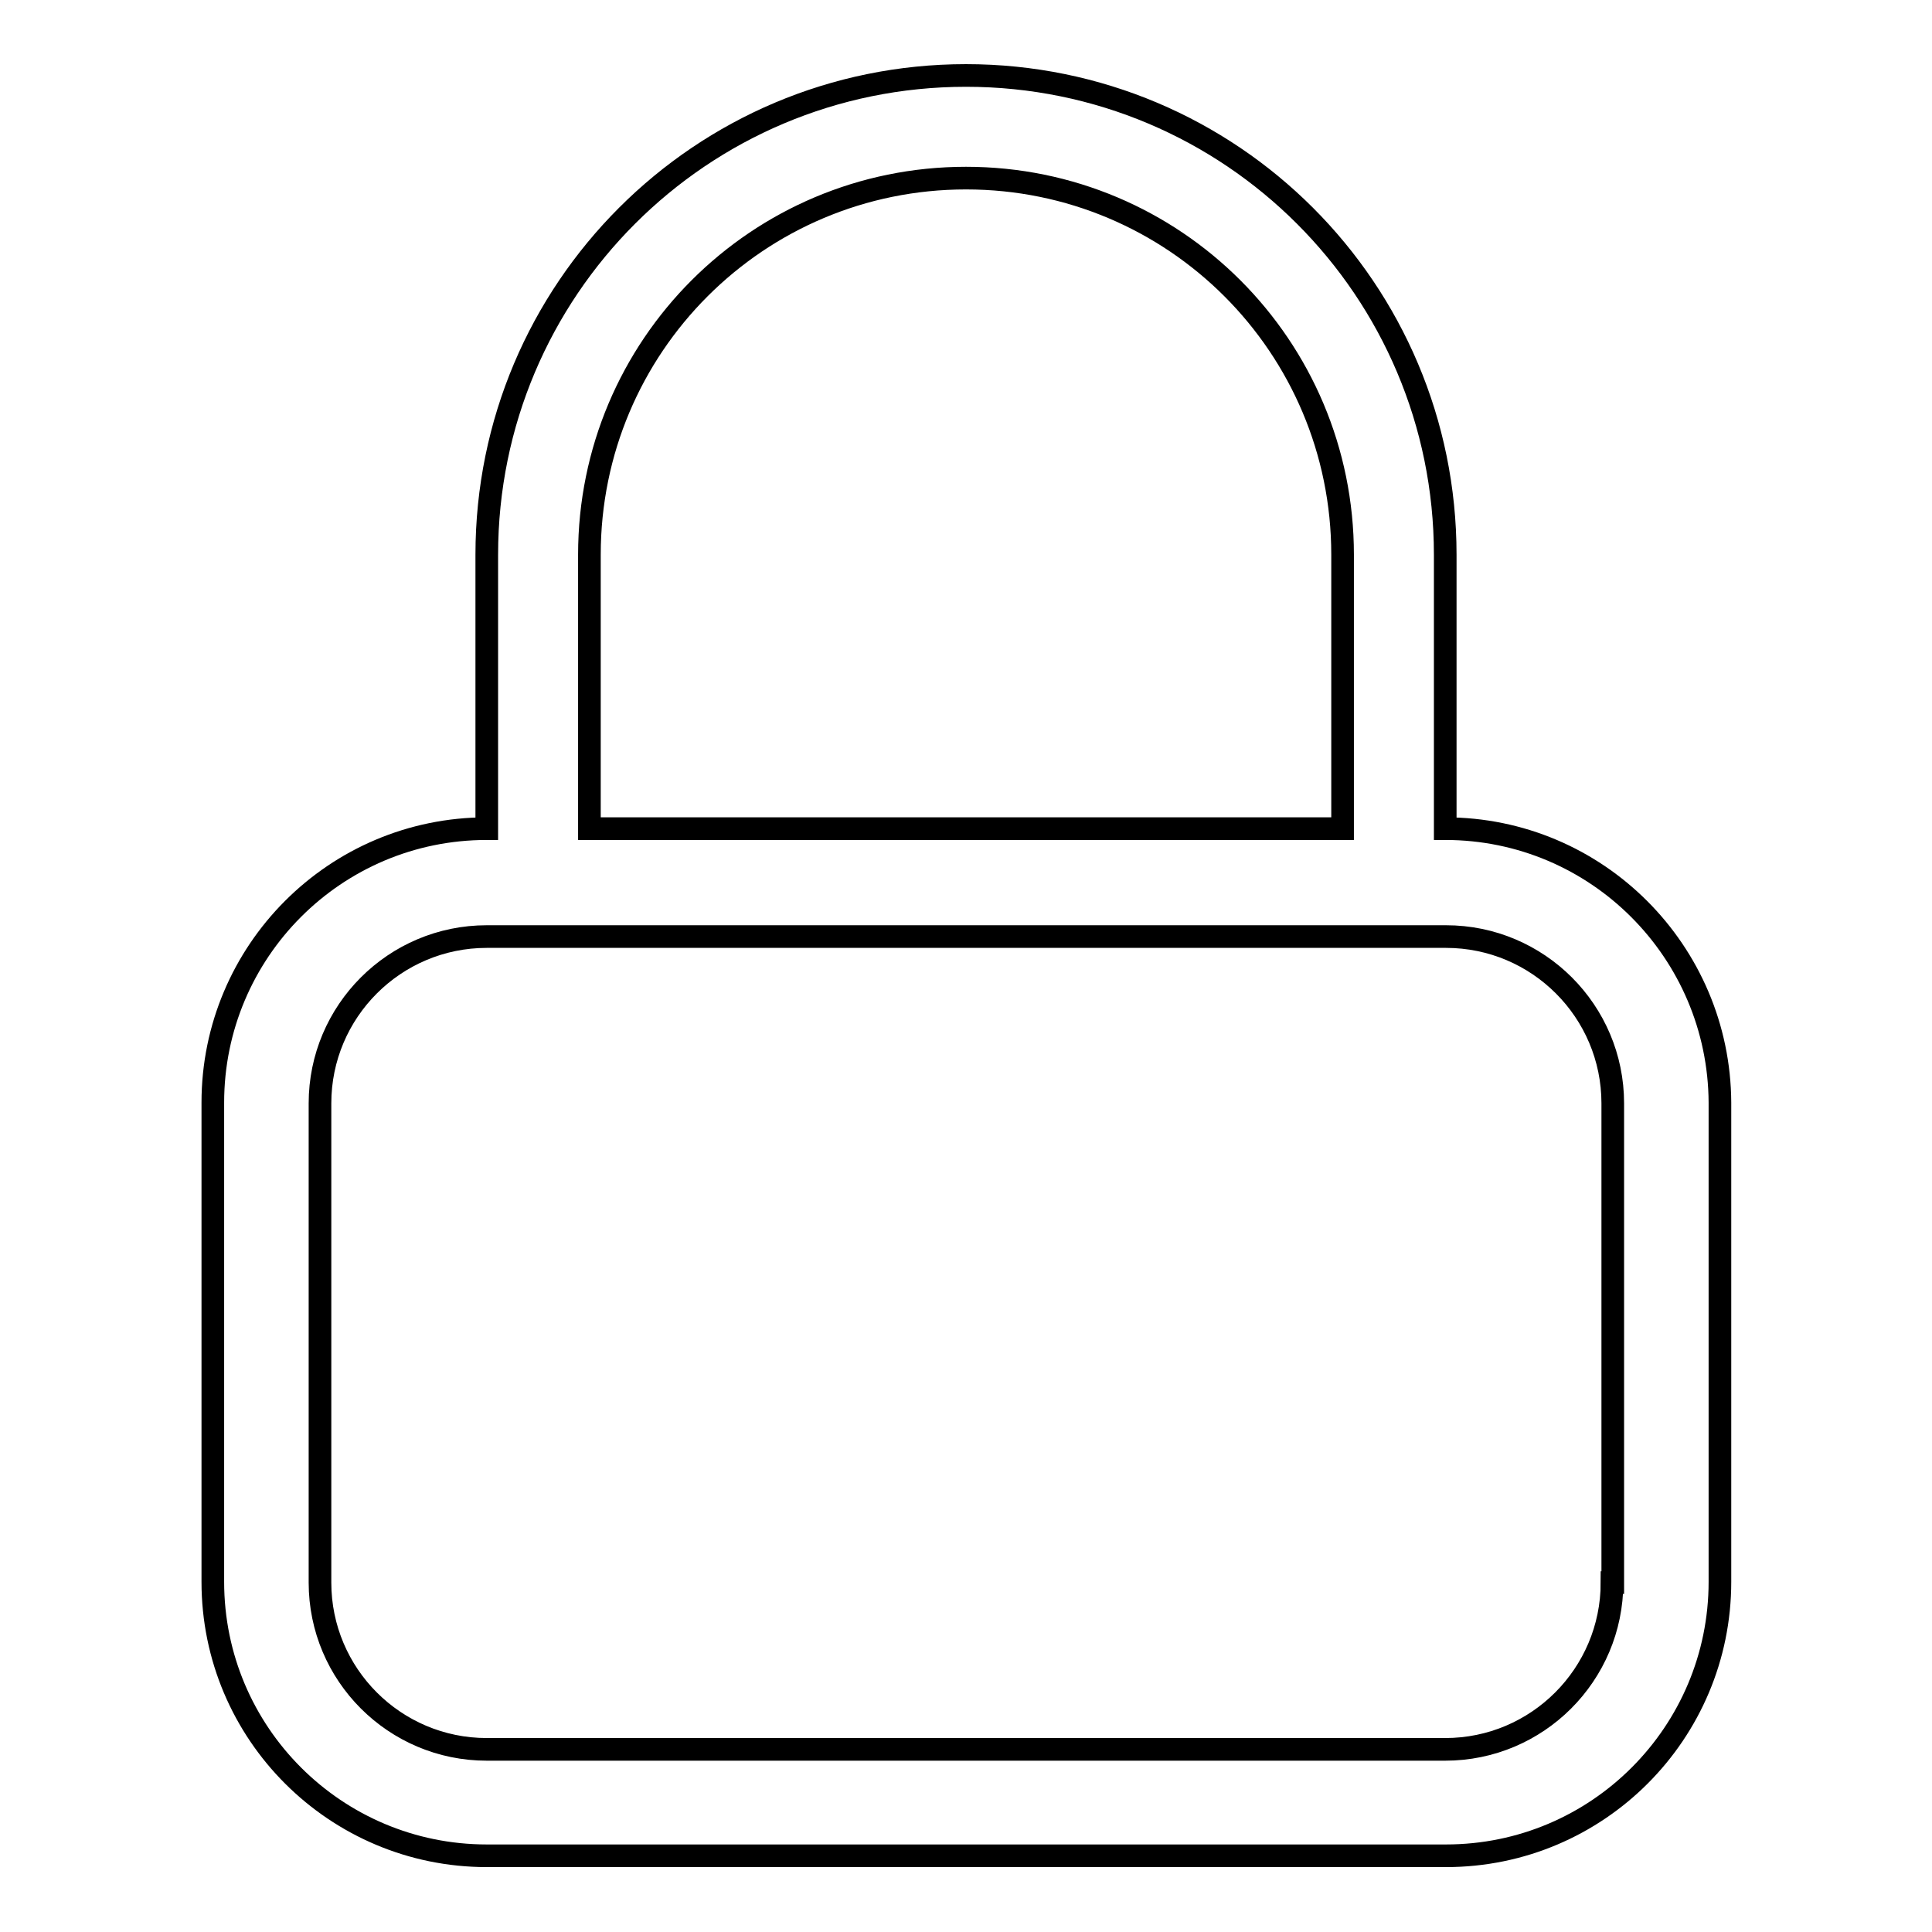 <?xml version="1.0" encoding="utf-8"?>
<!-- Svg Vector Icons : http://www.onlinewebfonts.com/icon -->
<!DOCTYPE svg PUBLIC "-//W3C//DTD SVG 1.1//EN" "http://www.w3.org/Graphics/SVG/1.1/DTD/svg11.dtd">
<svg version="1.1" xmlns="http://www.w3.org/2000/svg" xmlns:xlink="http://www.w3.org/1999/xlink" x="0px" y="0px" viewBox="0 0 256 256" enable-background="new 0 0 256 256" xml:space="preserve">
<g><g><path stroke-width="3" fill-opacity="0" stroke="#000000"  d="M191.5,109.8V73.5c0-35.1-28.4-63.5-63.5-63.5c-35.1,0-63.5,28.4-63.5,63.5v36.3c-20.1,0-36.3,16.3-36.3,36.3v63.5c0,20.1,16.3,36.3,36.3,36.3h127.1c20.1,0,36.3-16.3,36.3-36.3v-63.5C227.8,126.1,211.6,109.8,191.5,109.8z M78.1,73.5c0-27.6,22.3-49.9,49.9-49.9c27.6,0,49.9,22.3,49.9,49.9v36.3H78.1V73.5z M213.6,209.7c0,12.2-9.9,22.1-22.1,22.1H64.5c-12.2,0-22.1-9.9-22.1-22.1v-63.5c0-12.2,9.9-22.1,22.1-22.1h127.1c12.2,0,22.1,9.9,22.1,22.1V209.7z"/></g></g>
</svg>